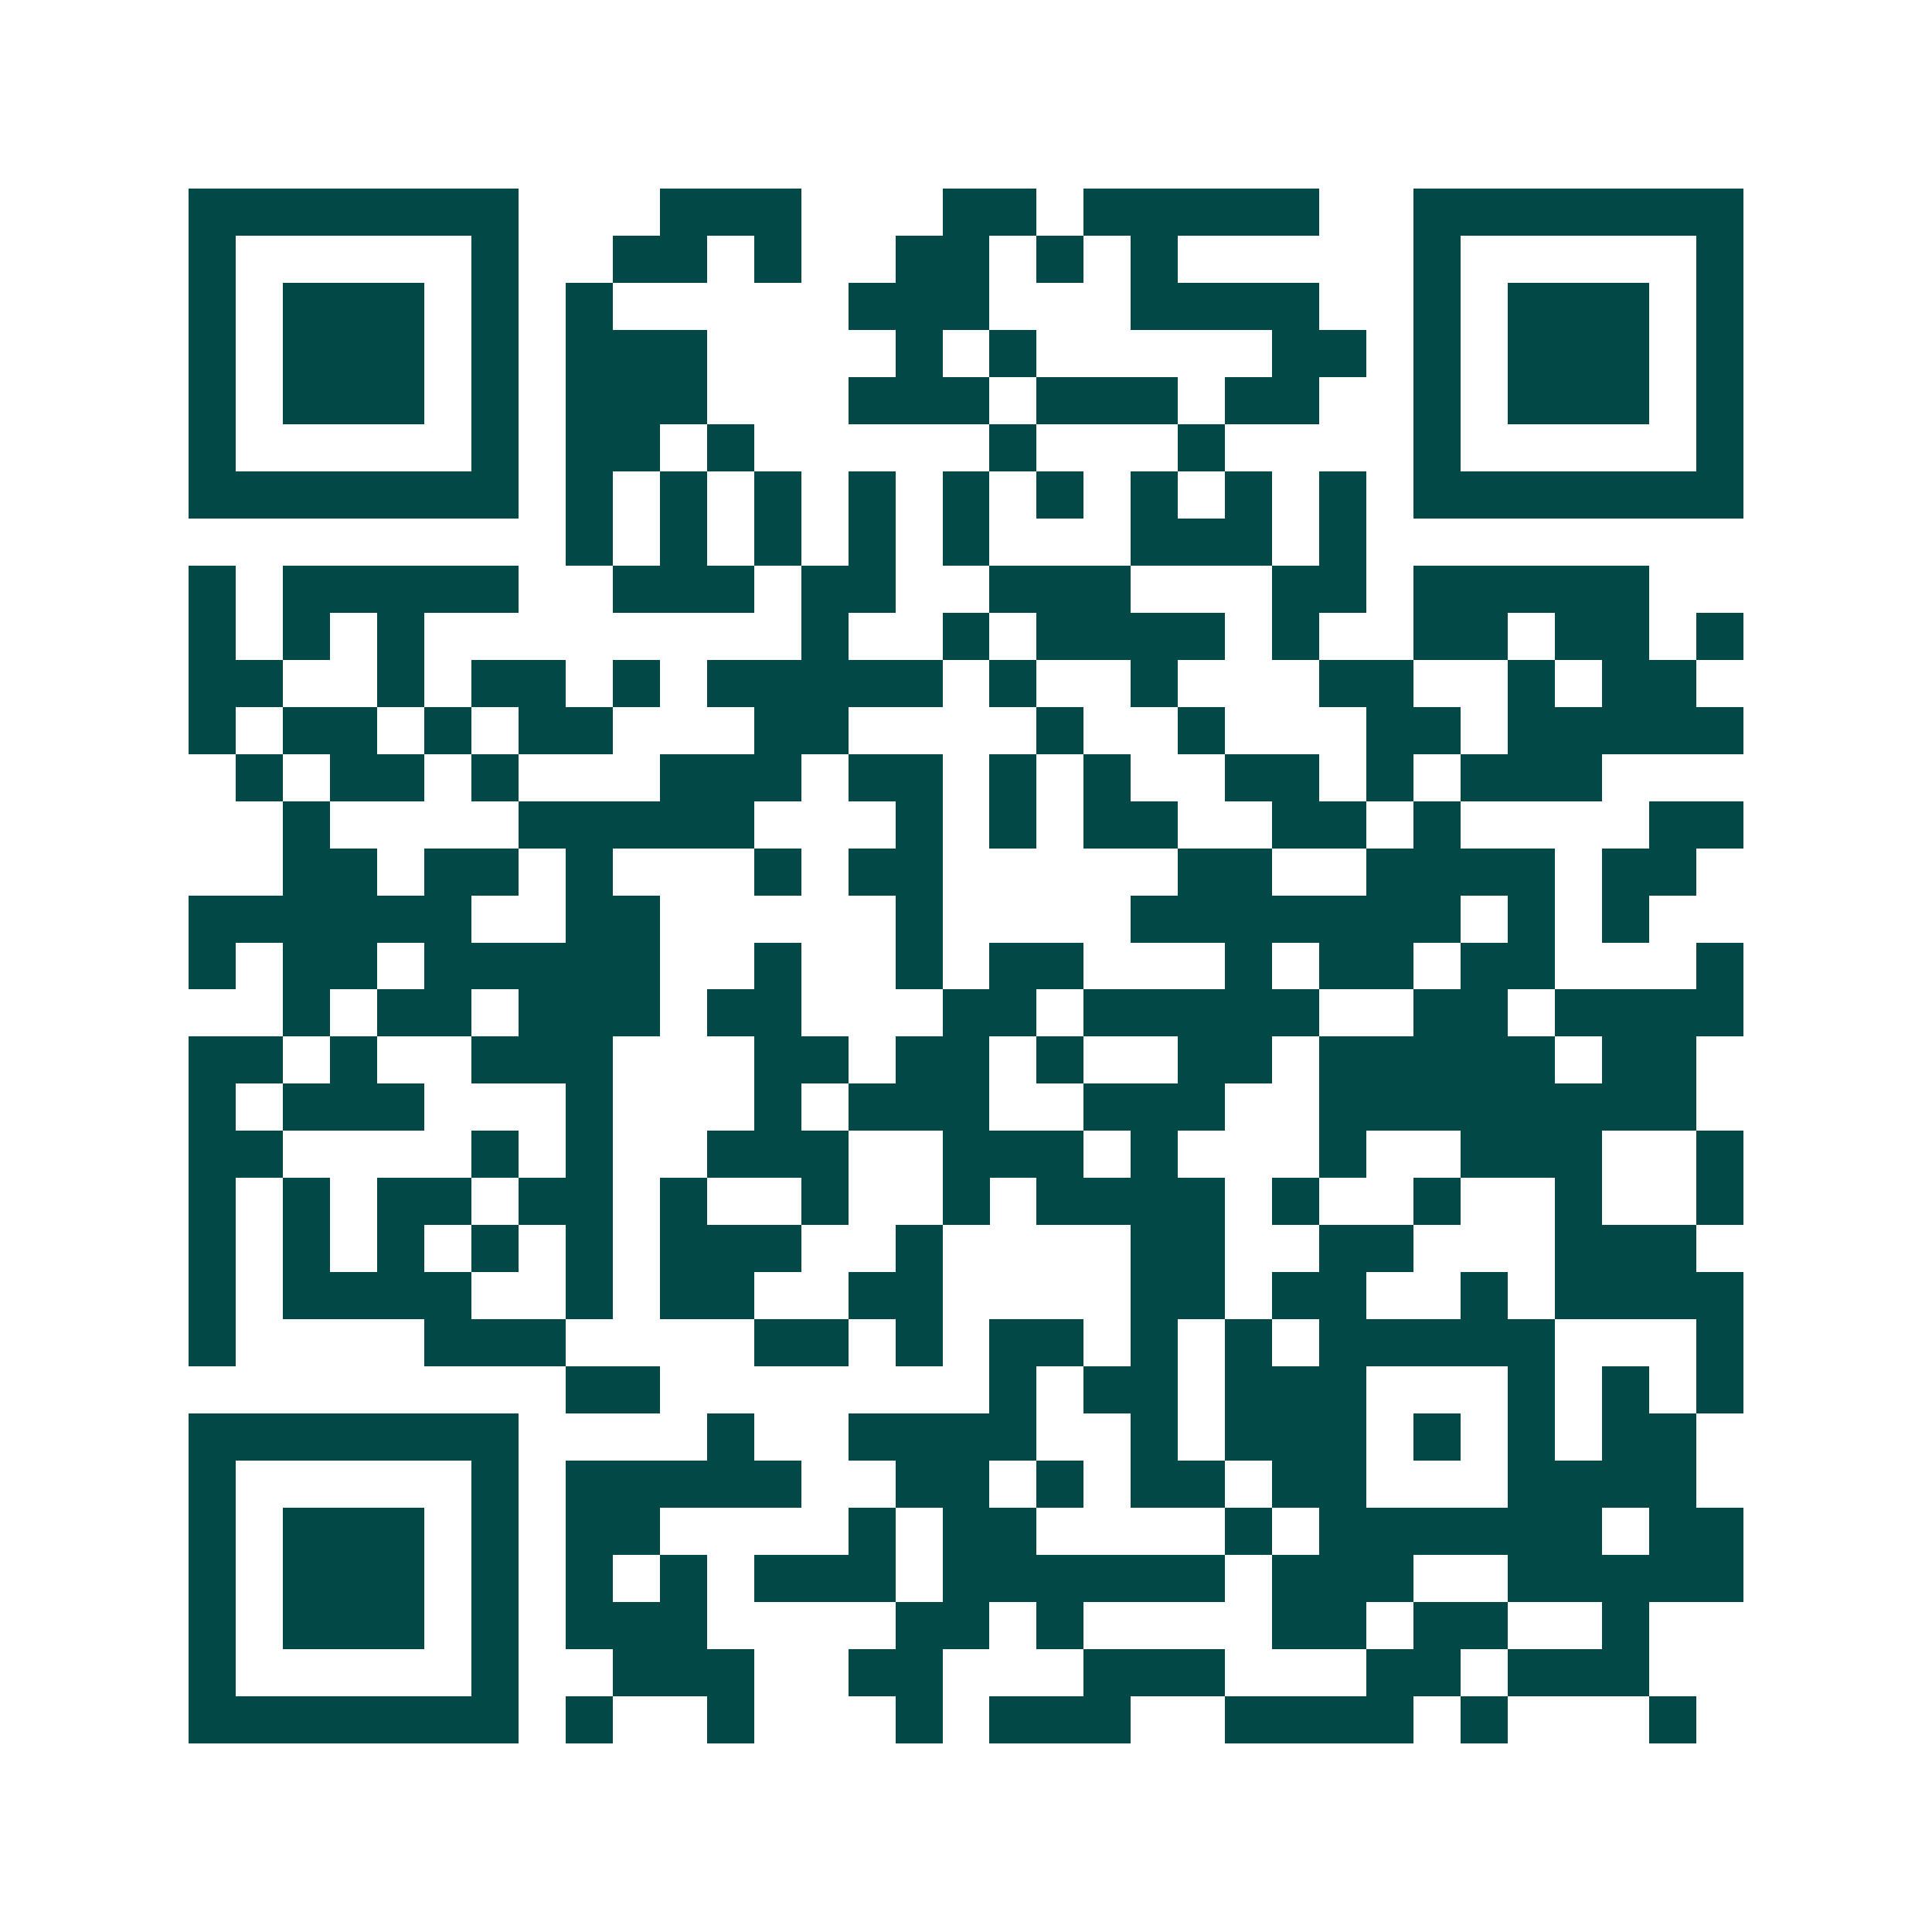 <svg xmlns="http://www.w3.org/2000/svg" width="200" height="200" viewBox="0 0 41 41" shape-rendering="crispEdges"><path fill="#ffffff" d="M0 0h41v41H0z"/><path stroke="#014847" d="M4 4.5h7m3 0h3m3 0h2m1 0h5m2 0h7M4 5.5h1m5 0h1m2 0h2m1 0h1m2 0h2m1 0h1m1 0h1m5 0h1m5 0h1M4 6.5h1m1 0h3m1 0h1m1 0h1m5 0h3m3 0h4m2 0h1m1 0h3m1 0h1M4 7.5h1m1 0h3m1 0h1m1 0h3m4 0h1m1 0h1m5 0h2m1 0h1m1 0h3m1 0h1M4 8.5h1m1 0h3m1 0h1m1 0h3m3 0h3m1 0h3m1 0h2m2 0h1m1 0h3m1 0h1M4 9.5h1m5 0h1m1 0h2m1 0h1m5 0h1m3 0h1m4 0h1m5 0h1M4 10.5h7m1 0h1m1 0h1m1 0h1m1 0h1m1 0h1m1 0h1m1 0h1m1 0h1m1 0h1m1 0h7M12 11.5h1m1 0h1m1 0h1m1 0h1m1 0h1m3 0h3m1 0h1M4 12.5h1m1 0h5m2 0h3m1 0h2m2 0h3m3 0h2m1 0h5M4 13.5h1m1 0h1m1 0h1m8 0h1m2 0h1m1 0h4m1 0h1m2 0h2m1 0h2m1 0h1M4 14.5h2m2 0h1m1 0h2m1 0h1m1 0h5m1 0h1m2 0h1m3 0h2m2 0h1m1 0h2M4 15.5h1m1 0h2m1 0h1m1 0h2m3 0h2m4 0h1m2 0h1m3 0h2m1 0h5M5 16.5h1m1 0h2m1 0h1m3 0h3m1 0h2m1 0h1m1 0h1m2 0h2m1 0h1m1 0h3M6 17.5h1m4 0h5m3 0h1m1 0h1m1 0h2m2 0h2m1 0h1m4 0h2M6 18.5h2m1 0h2m1 0h1m3 0h1m1 0h2m5 0h2m2 0h4m1 0h2M4 19.5h6m2 0h2m5 0h1m4 0h7m1 0h1m1 0h1M4 20.5h1m1 0h2m1 0h5m2 0h1m2 0h1m1 0h2m3 0h1m1 0h2m1 0h2m3 0h1M6 21.5h1m1 0h2m1 0h3m1 0h2m3 0h2m1 0h5m2 0h2m1 0h4M4 22.5h2m1 0h1m2 0h3m3 0h2m1 0h2m1 0h1m2 0h2m1 0h5m1 0h2M4 23.5h1m1 0h3m3 0h1m3 0h1m1 0h3m2 0h3m2 0h8M4 24.5h2m4 0h1m1 0h1m2 0h3m2 0h3m1 0h1m3 0h1m2 0h3m2 0h1M4 25.5h1m1 0h1m1 0h2m1 0h2m1 0h1m2 0h1m2 0h1m1 0h4m1 0h1m2 0h1m2 0h1m2 0h1M4 26.5h1m1 0h1m1 0h1m1 0h1m1 0h1m1 0h3m2 0h1m4 0h2m2 0h2m3 0h3M4 27.5h1m1 0h4m2 0h1m1 0h2m2 0h2m4 0h2m1 0h2m2 0h1m1 0h4M4 28.5h1m4 0h3m4 0h2m1 0h1m1 0h2m1 0h1m1 0h1m1 0h5m3 0h1M12 29.5h2m7 0h1m1 0h2m1 0h3m3 0h1m1 0h1m1 0h1M4 30.5h7m4 0h1m2 0h4m2 0h1m1 0h3m1 0h1m1 0h1m1 0h2M4 31.5h1m5 0h1m1 0h5m2 0h2m1 0h1m1 0h2m1 0h2m3 0h4M4 32.5h1m1 0h3m1 0h1m1 0h2m4 0h1m1 0h2m4 0h1m1 0h6m1 0h2M4 33.5h1m1 0h3m1 0h1m1 0h1m1 0h1m1 0h3m1 0h6m1 0h3m2 0h5M4 34.5h1m1 0h3m1 0h1m1 0h3m4 0h2m1 0h1m4 0h2m1 0h2m2 0h1M4 35.5h1m5 0h1m2 0h3m2 0h2m3 0h3m3 0h2m1 0h3M4 36.5h7m1 0h1m2 0h1m3 0h1m1 0h3m2 0h4m1 0h1m3 0h1"/></svg>
